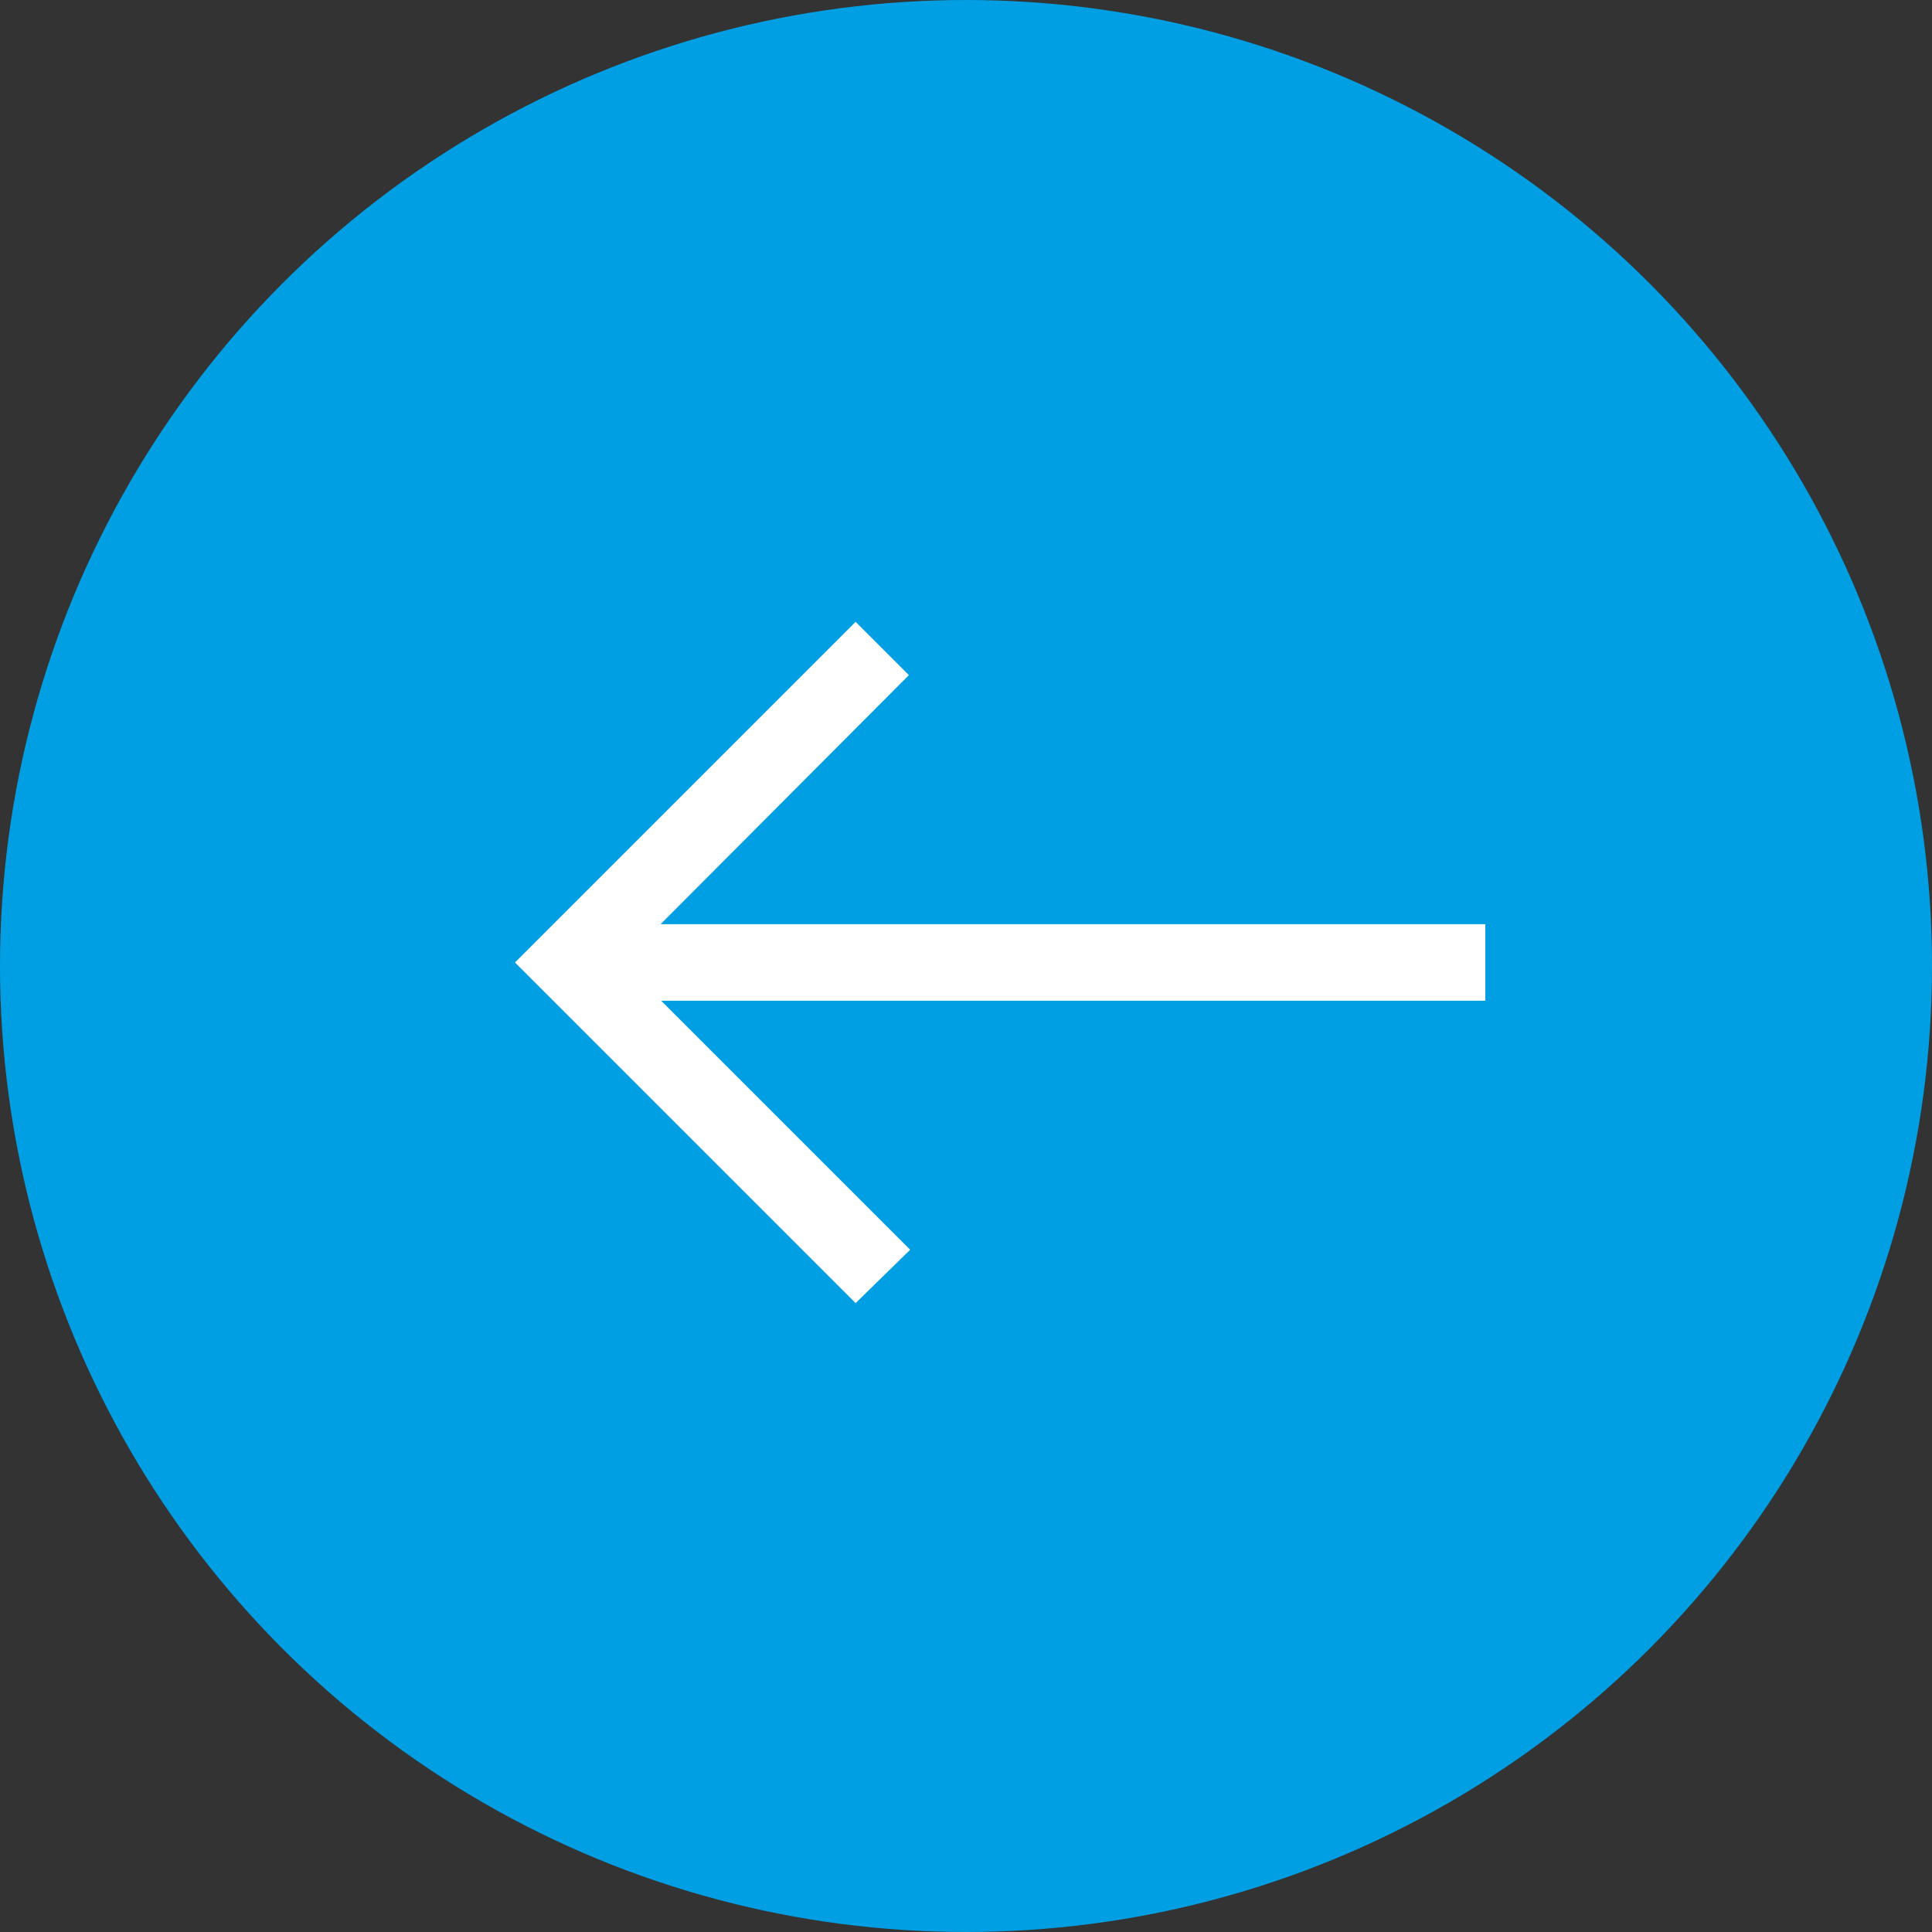 <svg xmlns="http://www.w3.org/2000/svg" width="29" height="29" viewBox="0 0 29 29">
  <rect x="0" y="0" width="29" height="29" fill="#333333" stroke="none"/>
  <g id="slide-arrow01" transform="translate(-14384.015 -19075.016) rotate(180)">
    <circle id="Ellipse_44" data-name="Ellipse 44" cx="14.5" cy="14.5" r="14.5" transform="translate(-14413.015 -19104.016)" fill="#009fe3"/>
    <path id="west_24dp_5F6368_FILL0_wght300_GRAD0_opsz24" d="M5.113,10.226,0,5.113,5.113,0l.8.8L2.186,4.538H14.565V5.687H2.194L5.932,9.425Z" transform="translate(-14391.745 -19084.35) rotate(180)" fill="#fff"/>
  </g>
</svg>
